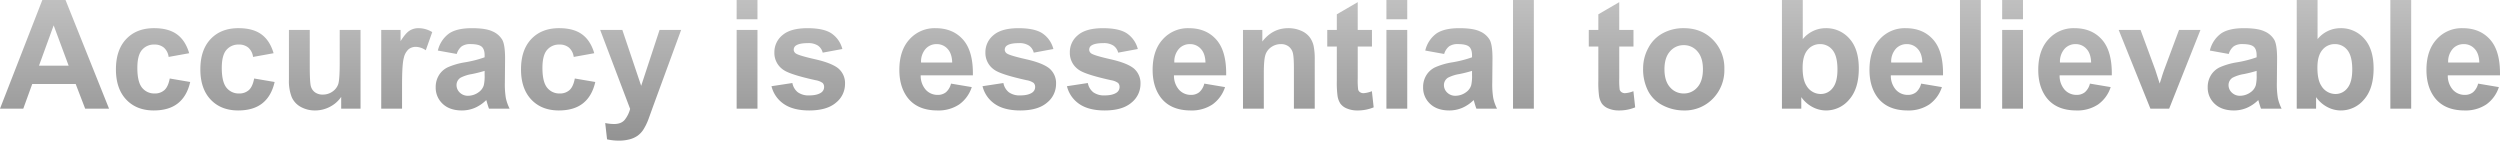<svg xmlns="http://www.w3.org/2000/svg" xmlns:xlink="http://www.w3.org/1999/xlink" width="1268.066" height="71.323" viewBox="0 0 1268.066 71.323">
  <defs>
    <linearGradient id="linear-gradient" x1="0.5" x2="0.5" y2="1" gradientUnits="objectBoundingBox">
      <stop offset="0" stop-color="#dbdbdb"/>
      <stop offset="1" stop-color="#838383"/>
    </linearGradient>
  </defs>
  <path id="路径_27748" data-name="路径 27748" d="M-580.263,0H-592.37l-4.812-12.52h-22.032L-623.764,0H-635.57L-614.1-55.118h11.768Zm-20.491-21.807-7.595-20.453-7.444,20.453Zm61.134-6.316-10.415,1.88a7.557,7.557,0,0,0-2.387-4.7,7.21,7.21,0,0,0-4.831-1.579,7.894,7.894,0,0,0-6.3,2.726q-2.35,2.726-2.35,9.117,0,7.106,2.387,10.039a7.839,7.839,0,0,0,6.41,2.933,7.12,7.12,0,0,0,4.925-1.711q1.917-1.711,2.707-5.884l10.377,1.767q-1.617,7.144-6.2,10.791T-557.592.9q-8.76,0-13.968-5.527t-5.207-15.3q0-9.888,5.226-15.4t14.137-5.508q7.294,0,11.6,3.139T-539.62-28.123Zm42.824,0-10.415,1.88a7.558,7.558,0,0,0-2.387-4.7,7.21,7.21,0,0,0-4.831-1.579,7.894,7.894,0,0,0-6.3,2.726q-2.35,2.726-2.35,9.117,0,7.106,2.387,10.039a7.839,7.839,0,0,0,6.41,2.933,7.12,7.12,0,0,0,4.925-1.711q1.917-1.711,2.707-5.884l10.377,1.767q-1.617,7.144-6.2,10.791T-514.768.9q-8.76,0-13.968-5.527t-5.207-15.3q0-9.888,5.226-15.4t14.137-5.508q7.294,0,11.6,3.139T-496.8-28.123ZM-462.508,0V-5.978A15.39,15.39,0,0,1-468.241-.94,16.073,16.073,0,0,1-475.742.9a14.665,14.665,0,0,1-7.219-1.767,10.432,10.432,0,0,1-4.625-4.963,22.146,22.146,0,0,1-1.429-8.835V-39.929h10.565v18.348q0,8.422.583,10.321a5.628,5.628,0,0,0,2.124,3.008,6.529,6.529,0,0,0,3.91,1.109,8.313,8.313,0,0,0,4.85-1.485,7.555,7.555,0,0,0,2.933-3.685q.79-2.2.79-10.772V-39.929h10.565V0Zm30.868,0H-442.2V-39.929h9.813v5.677q2.519-4.023,4.531-5.3a8.334,8.334,0,0,1,4.568-1.278,13.409,13.409,0,0,1,6.956,1.993l-3.271,9.211a9.27,9.27,0,0,0-4.963-1.729,5.864,5.864,0,0,0-3.76,1.222,8.353,8.353,0,0,0-2.425,4.418q-.884,3.2-.884,13.385Zm27.747-27.747-9.587-1.729a14.933,14.933,0,0,1,5.564-8.572q3.948-2.782,11.73-2.782,7.068,0,10.527,1.673a10.5,10.5,0,0,1,4.869,4.249q1.41,2.575,1.41,9.456l-.113,12.332a42.814,42.814,0,0,0,.508,7.764A22.662,22.662,0,0,0-377.086,0h-10.452q-.414-1.053-1.015-3.121-.263-.94-.376-1.241a19.047,19.047,0,0,1-5.79,3.948A16.583,16.583,0,0,1-401.3.9q-6.166,0-9.719-3.346a11.123,11.123,0,0,1-3.553-8.459,11.355,11.355,0,0,1,1.617-6.034A10.563,10.563,0,0,1-408.423-21a35.408,35.408,0,0,1,8.4-2.463,57.562,57.562,0,0,0,10.264-2.594v-1.053q0-3.045-1.5-4.343t-5.677-1.3a7.56,7.56,0,0,0-4.4,1.109A7.708,7.708,0,0,0-403.893-27.747Zm14.137,8.572a66.038,66.038,0,0,1-6.429,1.617,19.366,19.366,0,0,0-5.752,1.842,4.406,4.406,0,0,0-2.068,3.722,5.182,5.182,0,0,0,1.654,3.835,5.775,5.775,0,0,0,4.211,1.617,9.15,9.15,0,0,0,5.452-1.88,6.618,6.618,0,0,0,2.519-3.5,20.862,20.862,0,0,0,.414-5.151Zm55.607-8.948-10.415,1.88a7.558,7.558,0,0,0-2.387-4.7,7.21,7.21,0,0,0-4.831-1.579,7.894,7.894,0,0,0-6.3,2.726q-2.35,2.726-2.35,9.117,0,7.106,2.387,10.039a7.839,7.839,0,0,0,6.41,2.933,7.12,7.12,0,0,0,4.925-1.711q1.917-1.711,2.707-5.884l10.377,1.767q-1.617,7.144-6.2,10.791T-352.121.9q-8.76,0-13.968-5.527t-5.207-15.3q0-9.888,5.226-15.4t14.137-5.508q7.294,0,11.6,3.139T-334.149-28.123Zm3.008-11.806H-319.9l9.55,28.349,9.324-28.349h10.941L-304.184-1.5-306.7,5.452a28.354,28.354,0,0,1-2.651,5.339,11.568,11.568,0,0,1-2.9,2.989,12.655,12.655,0,0,1-4.023,1.786,20.892,20.892,0,0,1-5.4.639,27.991,27.991,0,0,1-5.978-.639l-.94-8.271a23.372,23.372,0,0,0,4.474.489q3.685,0,5.452-2.162A15,15,0,0,0-315.952.113Zm69.217-5.414v-9.775h10.565v9.775Zm0,45.343V-39.929h10.565V0Zm17.671-11.392,10.6-1.617a7.769,7.769,0,0,0,2.745,4.681,9.275,9.275,0,0,0,5.79,1.6q4.1,0,6.166-1.5a3.357,3.357,0,0,0,1.391-2.82,2.774,2.774,0,0,0-.752-1.993,8.418,8.418,0,0,0-3.534-1.391q-12.783-2.82-16.2-5.151a10.287,10.287,0,0,1-4.737-8.986,11.074,11.074,0,0,1,4.1-8.723q4.1-3.534,12.708-3.534,8.2,0,12.182,2.669a13.644,13.644,0,0,1,5.489,7.9l-9.963,1.842A6.159,6.159,0,0,0-220.7-32a8.868,8.868,0,0,0-5.094-1.241q-4.173,0-5.978,1.166a2.5,2.5,0,0,0-1.2,2.143,2.335,2.335,0,0,0,1.053,1.917q1.429,1.053,9.869,2.97t11.787,4.7a9.768,9.768,0,0,1,3.309,7.858,12.061,12.061,0,0,1-4.587,9.437Q-216.13.9-225.116.9q-8.159,0-12.915-3.309A15.244,15.244,0,0,1-244.253-11.392Zm91.062-1.316,10.527,1.767a17.268,17.268,0,0,1-6.41,8.817A18.832,18.832,0,0,1-160.034.9Q-170.449.9-175.449-5.9q-3.948-5.452-3.948-13.761,0-9.926,5.188-15.547a17.087,17.087,0,0,1,13.122-5.621q8.911,0,14.062,5.884t4.925,18.028h-26.469a10.689,10.689,0,0,0,2.557,7.313,8,8,0,0,0,6.091,2.613,6.469,6.469,0,0,0,4.173-1.354A8.359,8.359,0,0,0-153.192-12.708Zm.6-10.678q-.113-4.587-2.369-6.974a7.269,7.269,0,0,0-5.489-2.387,7.338,7.338,0,0,0-5.715,2.519,9.748,9.748,0,0,0-2.218,6.843Zm15.377,11.994,10.6-1.617a7.769,7.769,0,0,0,2.745,4.681,9.274,9.274,0,0,0,5.79,1.6q4.1,0,6.166-1.5a3.357,3.357,0,0,0,1.391-2.82,2.774,2.774,0,0,0-.752-1.993,8.418,8.418,0,0,0-3.534-1.391q-12.783-2.82-16.2-5.151a10.287,10.287,0,0,1-4.737-8.986,11.074,11.074,0,0,1,4.1-8.723q4.1-3.534,12.708-3.534,8.2,0,12.182,2.669a13.644,13.644,0,0,1,5.489,7.9l-9.963,1.842A6.16,6.16,0,0,0-113.658-32a8.868,8.868,0,0,0-5.094-1.241q-4.173,0-5.978,1.166a2.5,2.5,0,0,0-1.2,2.143,2.335,2.335,0,0,0,1.053,1.917q1.429,1.053,9.869,2.97t11.787,4.7a9.768,9.768,0,0,1,3.309,7.858A12.061,12.061,0,0,1-104.5-3.045Q-109.09.9-118.075.9q-8.159,0-12.915-3.309A15.244,15.244,0,0,1-137.213-11.392Zm42.824,0,10.6-1.617a7.769,7.769,0,0,0,2.745,4.681,9.274,9.274,0,0,0,5.79,1.6q4.1,0,6.166-1.5a3.357,3.357,0,0,0,1.391-2.82,2.774,2.774,0,0,0-.752-1.993,8.418,8.418,0,0,0-3.534-1.391q-12.783-2.82-16.2-5.151a10.287,10.287,0,0,1-4.737-8.986,11.074,11.074,0,0,1,4.1-8.723q4.1-3.534,12.708-3.534,8.2,0,12.182,2.669a13.644,13.644,0,0,1,5.489,7.9l-9.963,1.842A6.16,6.16,0,0,0-70.834-32a8.868,8.868,0,0,0-5.094-1.241q-4.173,0-5.978,1.166a2.5,2.5,0,0,0-1.2,2.143,2.335,2.335,0,0,0,1.053,1.917q1.429,1.053,9.869,2.97t11.787,4.7a9.768,9.768,0,0,1,3.309,7.858,12.061,12.061,0,0,1-4.587,9.437Q-66.266.9-75.252.9-83.41.9-88.167-2.406A15.244,15.244,0,0,1-94.389-11.392Zm69.668-1.316,10.527,1.767A17.268,17.268,0,0,1-20.6-2.124,18.832,18.832,0,0,1-31.563.9Q-41.978.9-46.978-5.9q-3.948-5.452-3.948-13.761,0-9.926,5.188-15.547a17.087,17.087,0,0,1,13.122-5.621q8.911,0,14.062,5.884t4.925,18.028H-40.1a10.689,10.689,0,0,0,2.557,7.313A8,8,0,0,0-31.45-6.993a6.469,6.469,0,0,0,4.173-1.354A8.359,8.359,0,0,0-24.72-12.708Zm.6-10.678q-.113-4.587-2.369-6.974a7.269,7.269,0,0,0-5.489-2.387,7.338,7.338,0,0,0-5.715,2.519,9.748,9.748,0,0,0-2.218,6.843ZM31.3,0H20.735V-20.378q0-6.467-.677-8.365a5.867,5.867,0,0,0-2.2-2.951,6.286,6.286,0,0,0-3.666-1.053,8.471,8.471,0,0,0-4.925,1.5,7.577,7.577,0,0,0-2.989,3.985q-.808,2.481-.808,9.174V0H-5.094V-39.929H4.719v5.865q5.226-6.768,13.159-6.768a15.852,15.852,0,0,1,6.392,1.26,10.71,10.71,0,0,1,4.38,3.215,11.645,11.645,0,0,1,2.068,4.437,33,33,0,0,1,.583,7.106ZM60.325-39.929v8.422H53.107v16.092a40.024,40.024,0,0,0,.207,5.7,2.321,2.321,0,0,0,.94,1.335,2.981,2.981,0,0,0,1.786.526,13.667,13.667,0,0,0,4.249-1.015l.9,8.2A21,21,0,0,1,52.844.9a13.239,13.239,0,0,1-5.151-.959,7.517,7.517,0,0,1-3.365-2.481,9.794,9.794,0,0,1-1.485-4.117A51.212,51.212,0,0,1,42.5-14.1V-31.507h-4.85v-8.422H42.5v-7.933l10.6-6.166v14.1Zm7.332-5.414v-9.775H78.222v9.775ZM67.657,0V-39.929H78.222V0ZM96.946-27.747l-9.587-1.729a14.933,14.933,0,0,1,5.564-8.572q3.948-2.782,11.73-2.782,7.068,0,10.527,1.673a10.5,10.5,0,0,1,4.869,4.249q1.41,2.575,1.41,9.456l-.113,12.332a42.814,42.814,0,0,0,.508,7.764A22.662,22.662,0,0,0,123.753,0H113.3q-.414-1.053-1.015-3.121-.263-.94-.376-1.241a19.047,19.047,0,0,1-5.79,3.948A16.583,16.583,0,0,1,99.54.9q-6.166,0-9.719-3.346A11.123,11.123,0,0,1,86.268-10.9a11.355,11.355,0,0,1,1.617-6.034A10.563,10.563,0,0,1,92.415-21a35.408,35.408,0,0,1,8.4-2.463,57.562,57.562,0,0,0,10.264-2.594v-1.053q0-3.045-1.5-4.343t-5.677-1.3a7.56,7.56,0,0,0-4.4,1.109A7.708,7.708,0,0,0,96.946-27.747Zm14.137,8.572a66.038,66.038,0,0,1-6.429,1.617A19.366,19.366,0,0,0,98.9-15.716a4.406,4.406,0,0,0-2.068,3.722,5.182,5.182,0,0,0,1.654,3.835A5.775,5.775,0,0,0,102.7-6.542a9.15,9.15,0,0,0,5.452-1.88,6.618,6.618,0,0,0,2.519-3.5,20.862,20.862,0,0,0,.414-5.151ZM131.874,0V-55.118h10.565V0Zm61.1-39.929v8.422h-7.219v16.092a40.023,40.023,0,0,0,.207,5.7,2.321,2.321,0,0,0,.94,1.335,2.981,2.981,0,0,0,1.786.526,13.667,13.667,0,0,0,4.249-1.015l.9,8.2A21,21,0,0,1,185.488.9a13.239,13.239,0,0,1-5.151-.959,7.517,7.517,0,0,1-3.365-2.481,9.794,9.794,0,0,1-1.485-4.117,51.212,51.212,0,0,1-.338-7.444V-31.507H170.3v-8.422h4.85v-7.933l10.6-6.166v14.1Zm4.888,19.4a21.6,21.6,0,0,1,2.594-10.189,17.807,17.807,0,0,1,7.35-7.52,21.813,21.813,0,0,1,10.621-2.594q9.061,0,14.851,5.884a20.329,20.329,0,0,1,5.79,14.87,20.572,20.572,0,0,1-5.846,15.02A19.76,19.76,0,0,1,218.5.9a23.187,23.187,0,0,1-10.471-2.481,17.022,17.022,0,0,1-7.576-7.275A24.239,24.239,0,0,1,197.858-20.528Zm10.828.564q0,5.94,2.82,9.1a8.959,8.959,0,0,0,6.956,3.158,8.9,8.9,0,0,0,6.937-3.158q2.8-3.158,2.8-9.174,0-5.865-2.8-9.023a8.9,8.9,0,0,0-6.937-3.158,8.959,8.959,0,0,0-6.956,3.158Q208.686-25.9,208.686-19.964ZM268.278,0V-55.118h10.565v19.852a14.949,14.949,0,0,1,11.58-5.564,15.567,15.567,0,0,1,12.069,5.282q4.775,5.282,4.775,15.171,0,10.227-4.869,15.753A15.193,15.193,0,0,1,290.573.9a14.617,14.617,0,0,1-6.749-1.711,16.137,16.137,0,0,1-5.734-5.057V0Zm10.49-20.829q0,6.2,1.955,9.174a8.358,8.358,0,0,0,7.294,4.211,7.474,7.474,0,0,0,5.959-2.989q2.463-2.989,2.463-9.418,0-6.843-2.481-9.869a7.852,7.852,0,0,0-6.354-3.027,7.961,7.961,0,0,0-6.316,2.951Q278.768-26.845,278.768-20.829Zm60.119,8.121,10.527,1.767A17.268,17.268,0,0,1,343-2.124,18.832,18.832,0,0,1,332.044.9Q321.629.9,316.629-5.9q-3.948-5.452-3.948-13.761,0-9.926,5.188-15.547a17.087,17.087,0,0,1,13.122-5.621q8.911,0,14.062,5.884t4.925,18.028H323.509a10.689,10.689,0,0,0,2.557,7.313,8,8,0,0,0,6.091,2.613,6.469,6.469,0,0,0,4.173-1.354A8.359,8.359,0,0,0,338.886-12.708Zm.6-10.678q-.113-4.587-2.369-6.974a7.269,7.269,0,0,0-5.489-2.387,7.338,7.338,0,0,0-5.715,2.519,9.748,9.748,0,0,0-2.218,6.843ZM358.588,0V-55.118h10.565V0Zm21.393-45.343v-9.775h10.565v9.775Zm0,45.343V-39.929h10.565V0ZM424.5-12.708l10.527,1.767a17.268,17.268,0,0,1-6.41,8.817A18.832,18.832,0,0,1,417.654.9Q407.239.9,402.239-5.9q-3.948-5.452-3.948-13.761,0-9.926,5.188-15.547A17.087,17.087,0,0,1,416.6-40.831q8.911,0,14.062,5.884t4.925,18.028H409.119a10.689,10.689,0,0,0,2.557,7.313,8,8,0,0,0,6.091,2.613,6.469,6.469,0,0,0,4.173-1.354A8.359,8.359,0,0,0,424.5-12.708Zm.6-10.678q-.113-4.587-2.369-6.974a7.269,7.269,0,0,0-5.489-2.387,7.338,7.338,0,0,0-5.715,2.519,9.748,9.748,0,0,0-2.218,6.843ZM455.176,0,439.084-39.929h11.091l7.52,20.378,2.181,6.805q.865-2.594,1.09-3.421.526-1.692,1.128-3.384l7.595-20.378h10.866L464.688,0Zm39.741-27.747-9.587-1.729a14.933,14.933,0,0,1,5.564-8.572q3.948-2.782,11.73-2.782,7.068,0,10.527,1.673a10.5,10.5,0,0,1,4.869,4.249q1.41,2.575,1.41,9.456l-.113,12.332a42.814,42.814,0,0,0,.508,7.764A22.661,22.661,0,0,0,521.724,0H511.272q-.414-1.053-1.015-3.121-.263-.94-.376-1.241a19.047,19.047,0,0,1-5.79,3.948A16.583,16.583,0,0,1,497.511.9q-6.166,0-9.719-3.346a11.123,11.123,0,0,1-3.553-8.459,11.355,11.355,0,0,1,1.617-6.034A10.563,10.563,0,0,1,490.386-21a35.408,35.408,0,0,1,8.4-2.463,57.562,57.562,0,0,0,10.264-2.594v-1.053q0-3.045-1.5-4.343t-5.677-1.3a7.56,7.56,0,0,0-4.4,1.109A7.708,7.708,0,0,0,494.917-27.747Zm14.137,8.572a66.038,66.038,0,0,1-6.429,1.617,19.366,19.366,0,0,0-5.752,1.842,4.406,4.406,0,0,0-2.068,3.722,5.182,5.182,0,0,0,1.654,3.835,5.775,5.775,0,0,0,4.211,1.617,9.15,9.15,0,0,0,5.452-1.88,6.618,6.618,0,0,0,2.519-3.5,20.862,20.862,0,0,0,.414-5.151ZM529.394,0V-55.118h10.565v19.852a14.949,14.949,0,0,1,11.58-5.564,15.567,15.567,0,0,1,12.069,5.282q4.775,5.282,4.775,15.171,0,10.227-4.869,15.753A15.193,15.193,0,0,1,551.689.9,14.617,14.617,0,0,1,544.94-.808a16.137,16.137,0,0,1-5.734-5.057V0Zm10.49-20.829q0,6.2,1.955,9.174a8.358,8.358,0,0,0,7.294,4.211,7.474,7.474,0,0,0,5.959-2.989q2.463-2.989,2.463-9.418,0-6.843-2.481-9.869a7.852,7.852,0,0,0-6.354-3.027A7.961,7.961,0,0,0,542.4-29.8Q539.884-26.845,539.884-20.829ZM576.88,0V-55.118h10.565V0ZM621.4-12.708l10.527,1.767a17.268,17.268,0,0,1-6.41,8.817A18.832,18.832,0,0,1,614.552.9Q604.138.9,599.137-5.9q-3.948-5.452-3.948-13.761,0-9.926,5.188-15.547A17.087,17.087,0,0,1,613.5-40.831q8.911,0,14.062,5.884t4.925,18.028H606.018a10.689,10.689,0,0,0,2.557,7.313,8,8,0,0,0,6.091,2.613,6.469,6.469,0,0,0,4.173-1.354A8.359,8.359,0,0,0,621.4-12.708Zm.6-10.678q-.113-4.587-2.369-6.974a7.269,7.269,0,0,0-5.489-2.387,7.338,7.338,0,0,0-5.715,2.519,9.747,9.747,0,0,0-2.218,6.843Z" transform="translate(635.57 55.118)" fill="url(#linear-gradient)"/>
</svg>
